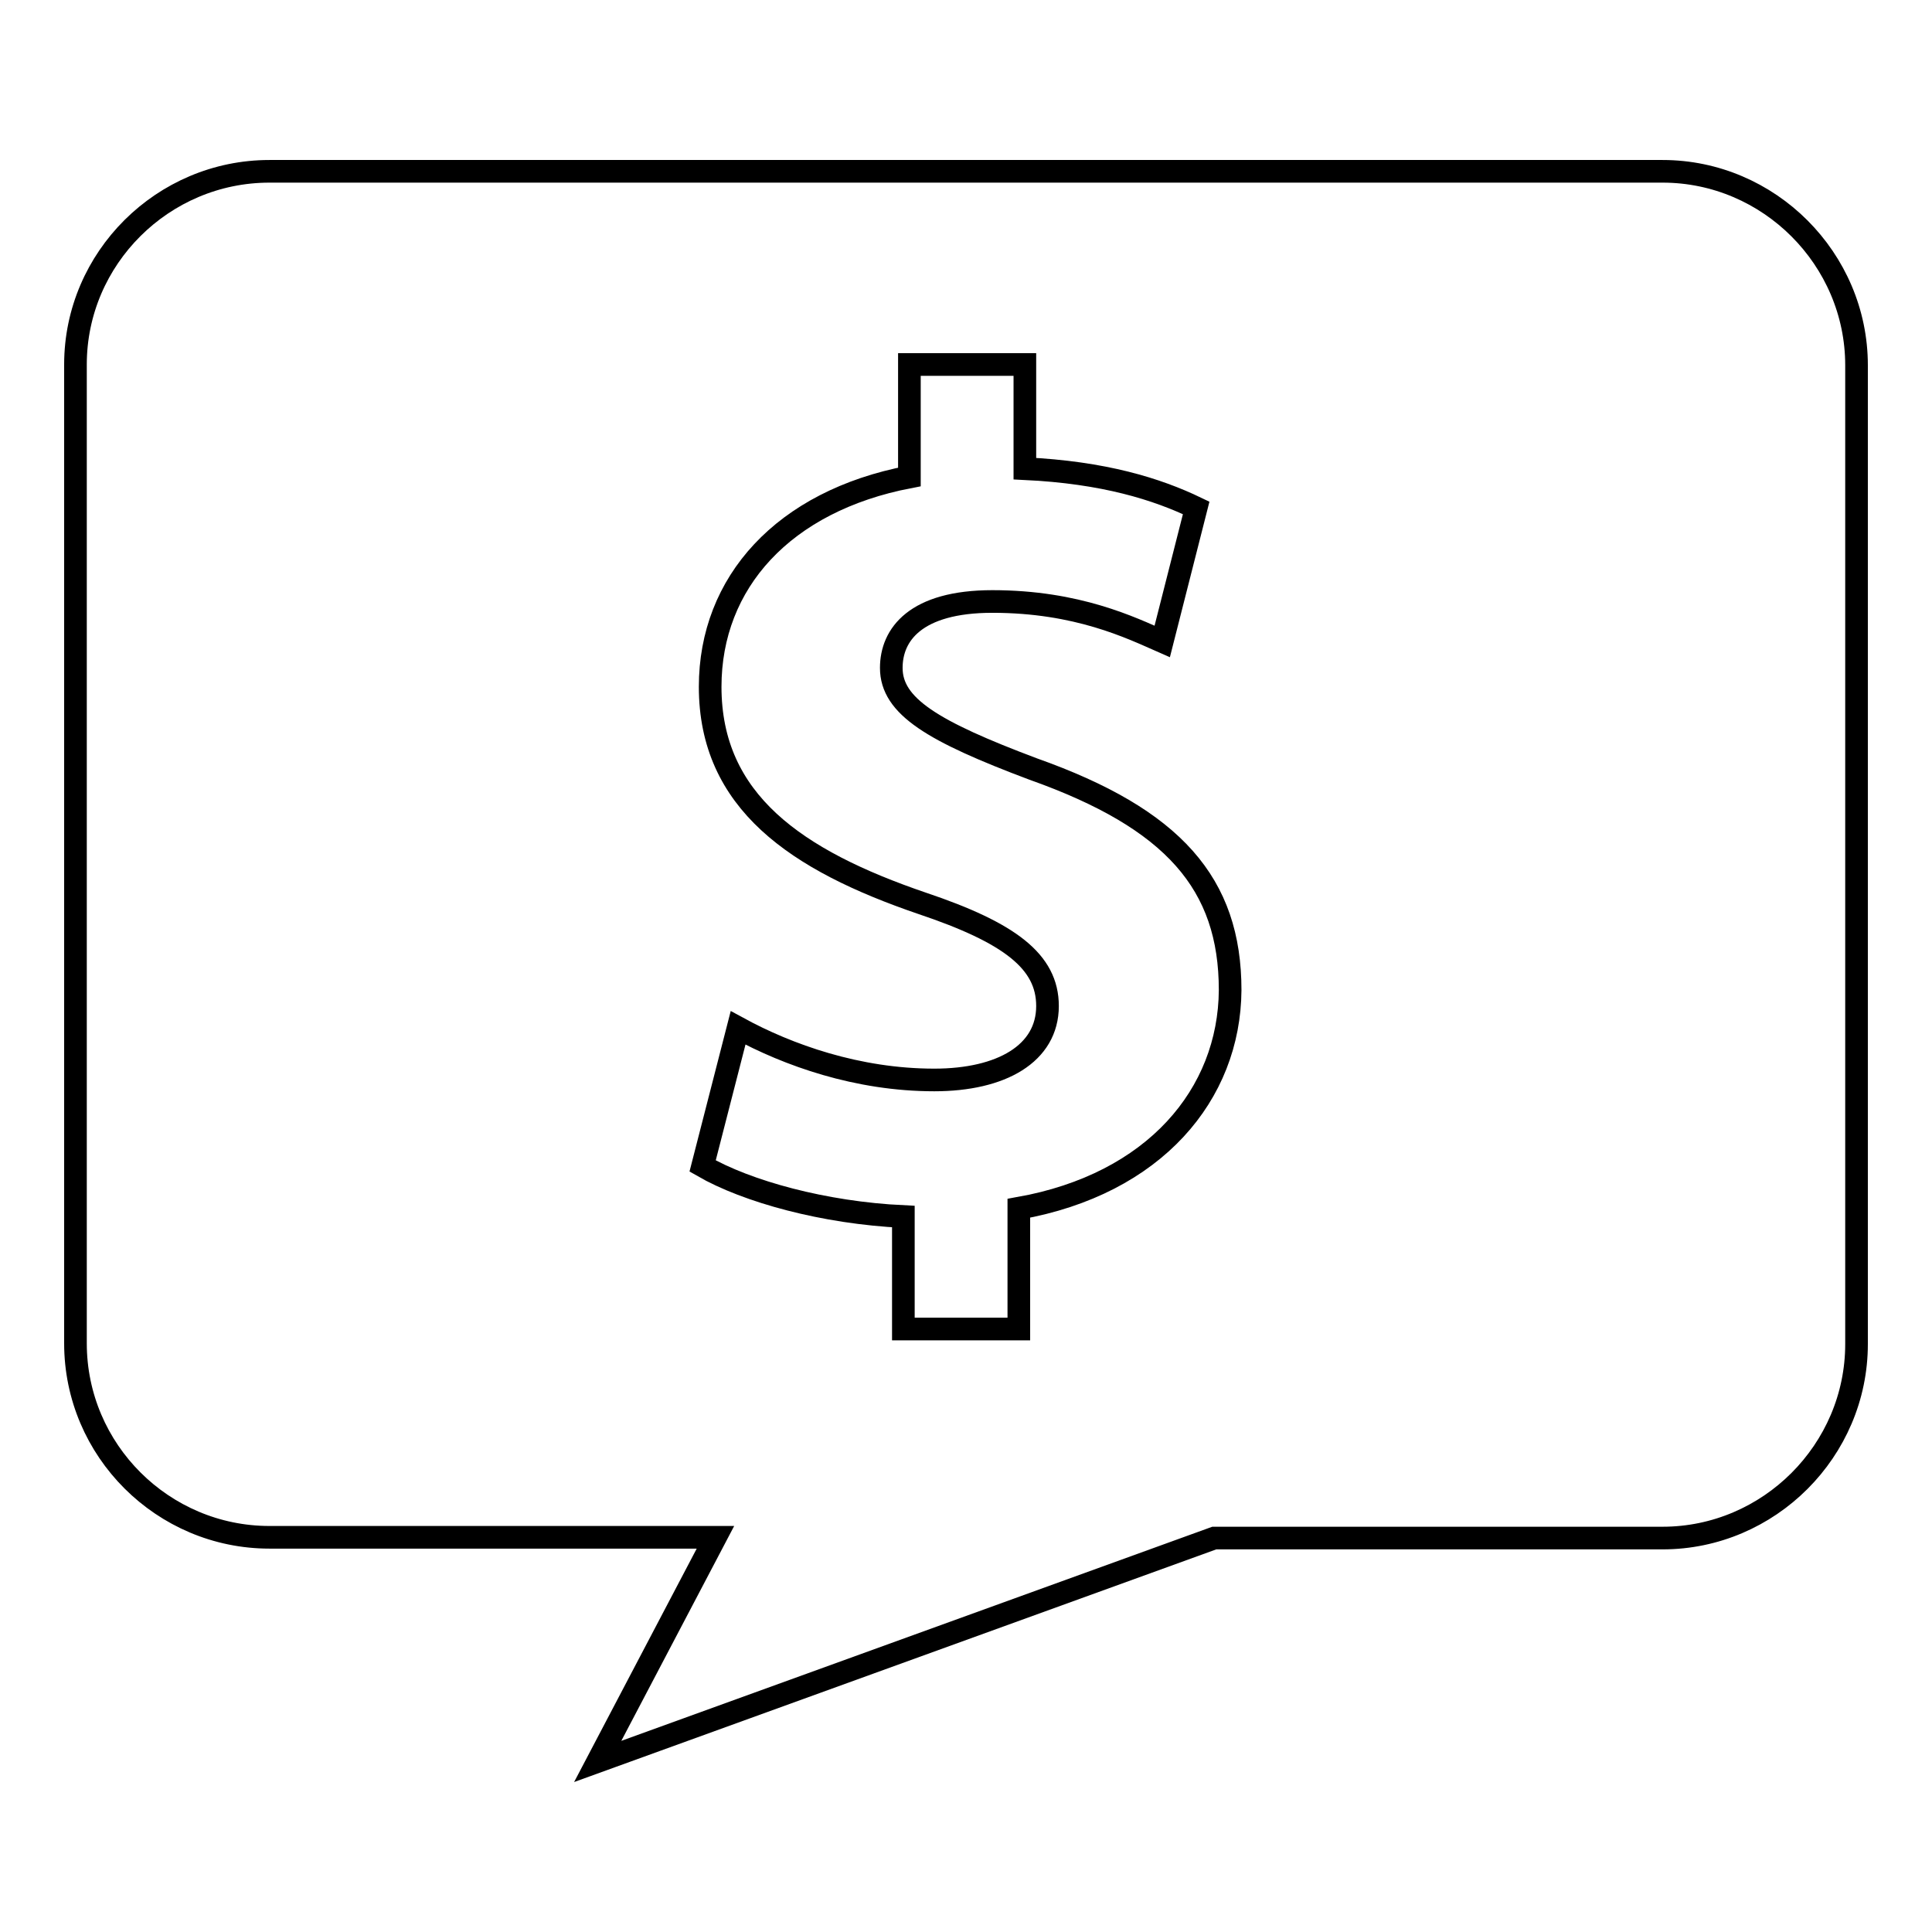 <?xml version="1.0" encoding="utf-8"?>
<!-- Svg Vector Icons : http://www.onlinewebfonts.com/icon -->
<!DOCTYPE svg PUBLIC "-//W3C//DTD SVG 1.1//EN" "http://www.w3.org/Graphics/SVG/1.1/DTD/svg11.dtd">
<svg version="1.1" xmlns="http://www.w3.org/2000/svg" xmlns:xlink="http://www.w3.org/1999/xlink" x="0px" y="0px" viewBox="0 0 256 256" enable-background="new 0 0 256 256" xml:space="preserve">
<g><g><path stroke-width="3" fill-opacity="0" stroke="#000000"  d="M10,48.3V178c0,14.2,11.6,25.7,25.7,25.7h59.1l-15.6,29.7l81.7-29.6h59.4c14.1,0,25.7-11.6,25.7-25.7V48.4c0-14.1-11.6-25.7-25.7-25.7H35.7C21.6,22.7,10,34.2,10,48.3z M135,160.1v16h-15.3v-14.9c-10.5-0.5-20.7-3.3-26.6-6.7l4.7-18.3c6.6,3.6,15.8,6.9,26,6.9c8.9,0,15-3.5,15-9.8c0-5.9-5-9.7-16.6-13.6C105.5,114,94.1,106.2,94.1,91c0-13.8,9.7-24.6,26.4-27.8V48.3h15.3v13.8c10.5,0.5,17.5,2.7,22.7,5.2L154,85c-4.1-1.8-11.2-5.3-22.5-5.3c-10.2,0-13.4,4.4-13.4,8.8c0,5.1,5.5,8.4,18.8,13.4c18.6,6.6,26.1,15.2,26.1,29.3C162.9,145,153,156.9,135,160.1z"/></g></g>
</svg>